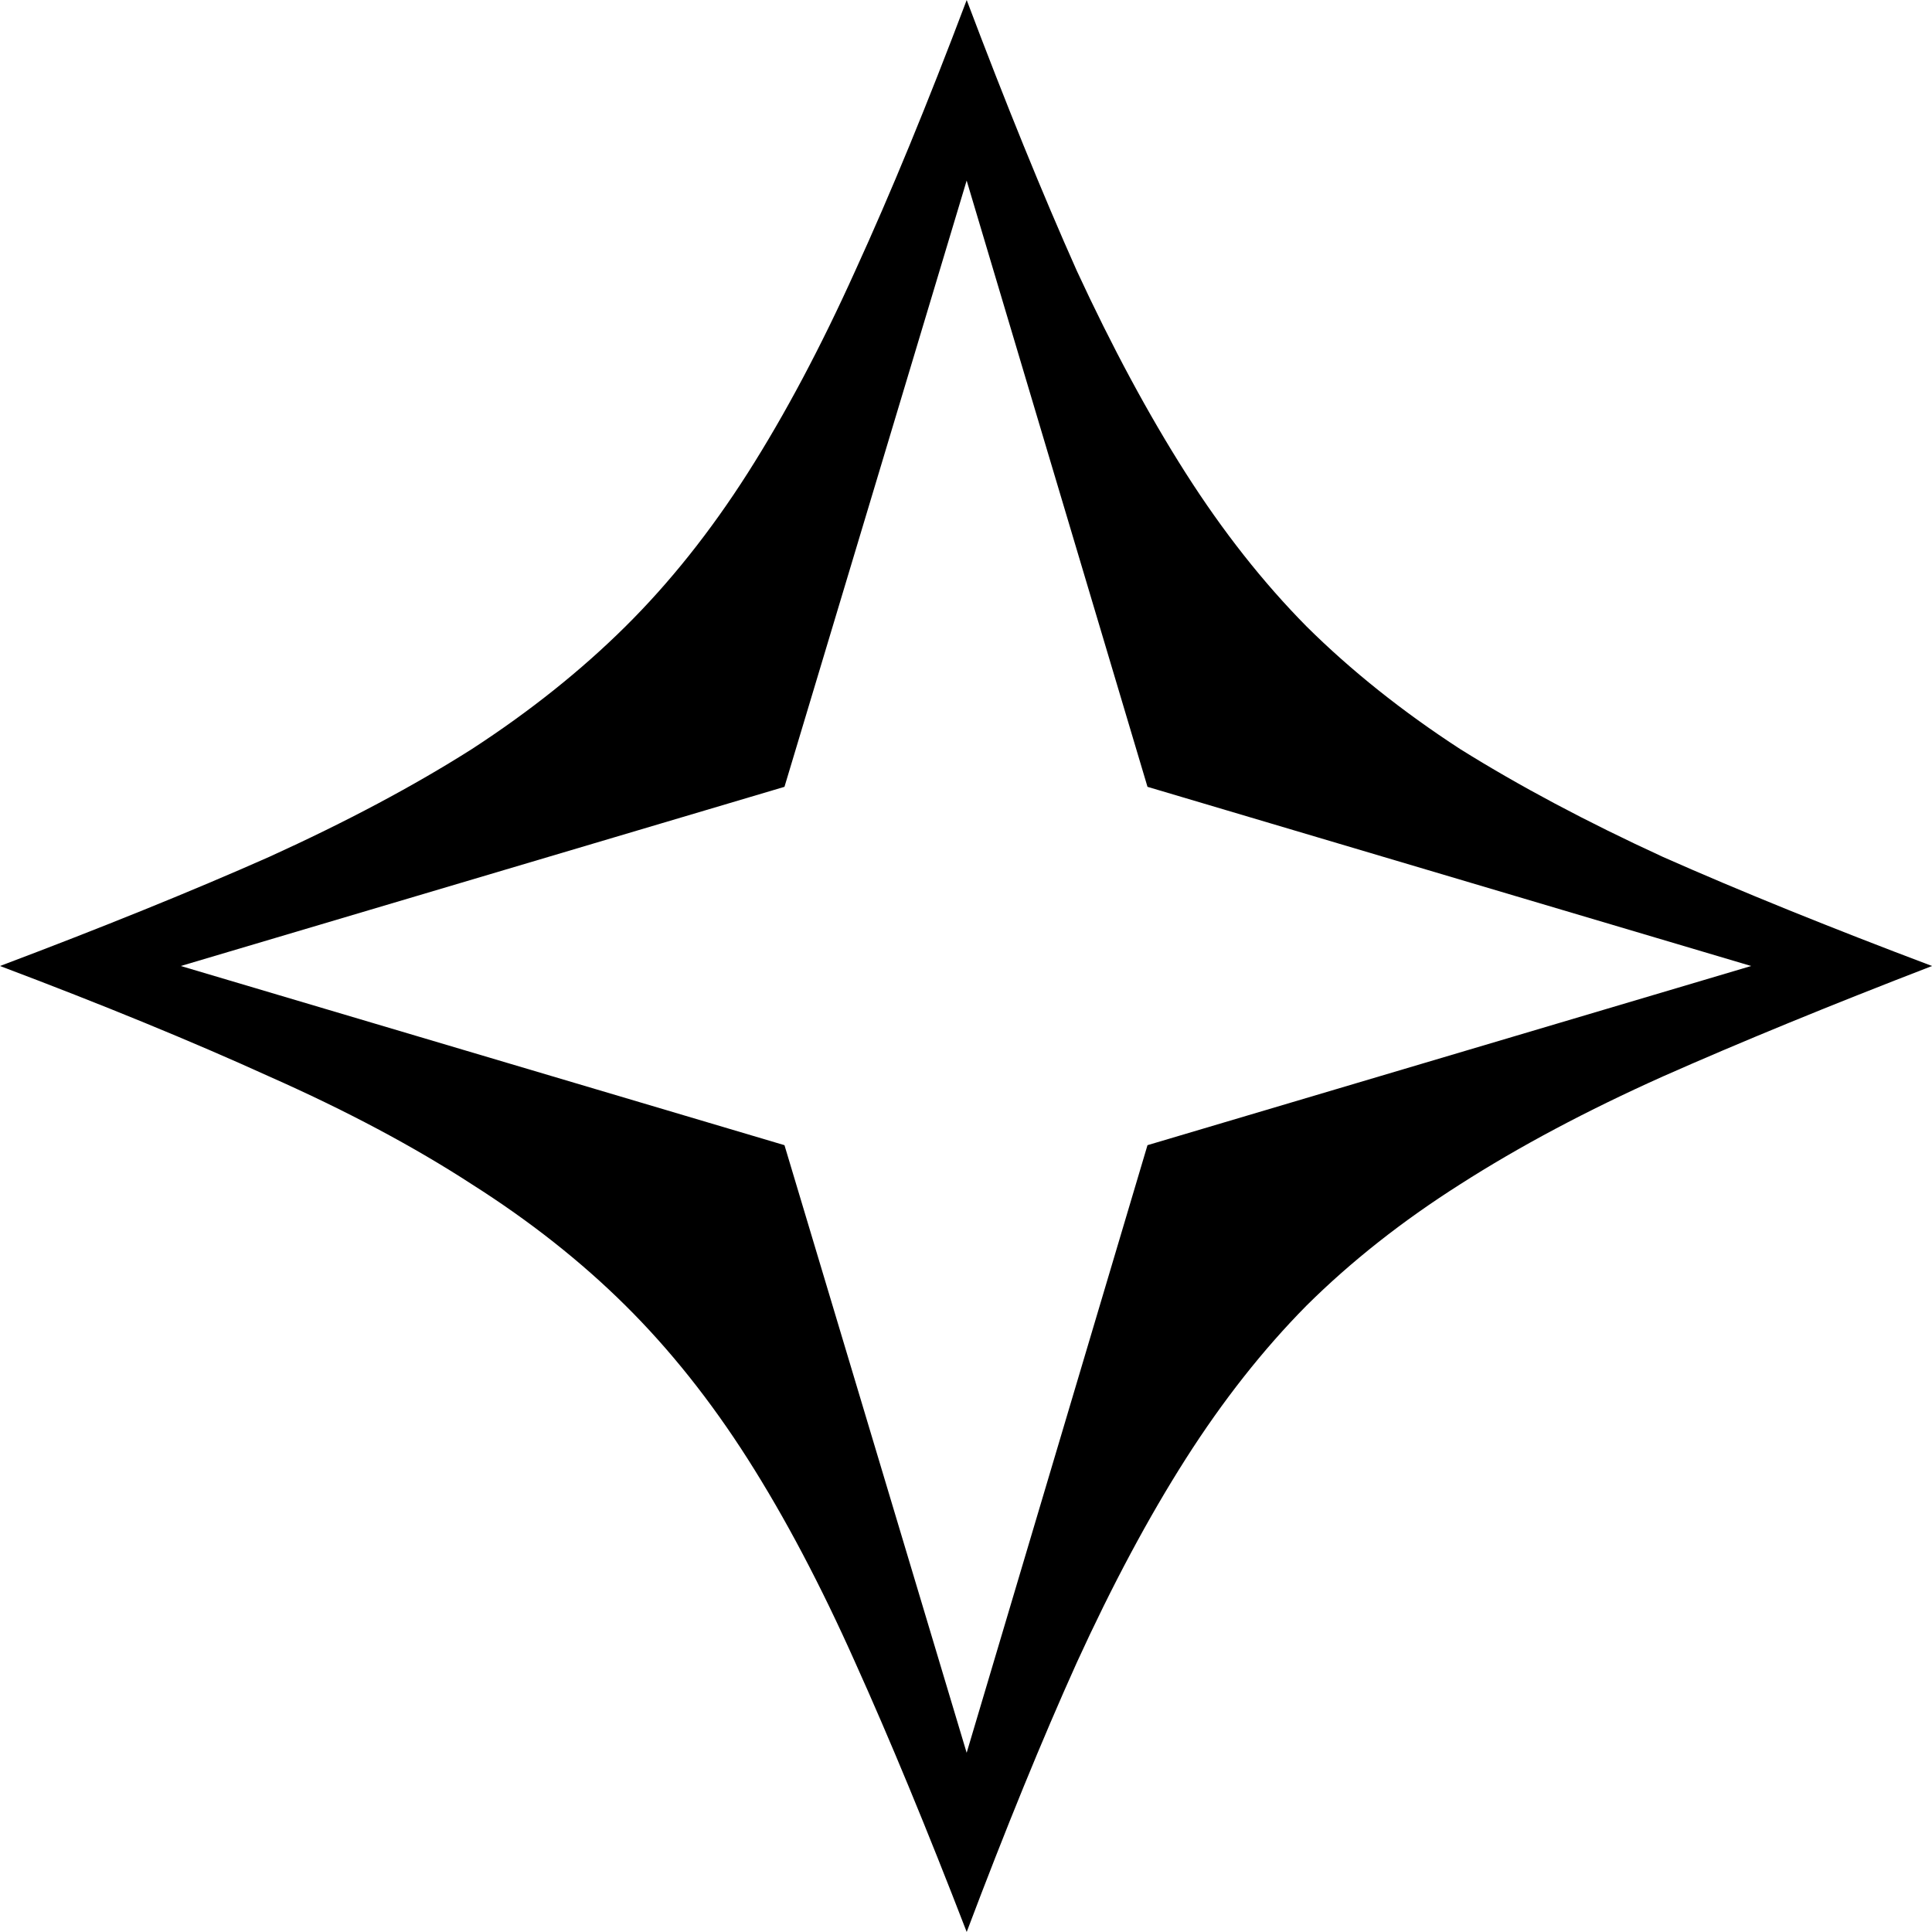 <svg version="1.1" viewBox="0 0 50 50" xmlns="http://www.w3.org/2000/svg">

<path d="m0 25q3.976-1.499 6.967-2.824 2.991-1.36 5.243-2.789 2.252-1.464 3.976-3.173 1.724-1.709 3.167-3.975 1.443-2.266 2.78-5.23 1.372-2.999 2.885-7.008 1.513 4.01 2.85 7.008 1.372 2.964 2.815 5.23 1.443 2.266 3.132 3.975 1.724 1.709 3.976 3.173 2.287 1.429 5.243 2.789 2.991 1.325 6.967 2.824-3.976 1.534-6.967 2.859-2.956 1.325-5.243 2.789-2.252 1.429-3.976 3.138-1.689 1.709-3.132 3.975t-2.815 5.265q-1.337 2.964-2.85 6.973-1.548-4.01-2.885-6.973-1.337-2.999-2.78-5.265-1.443-2.266-3.167-3.975-1.724-1.709-3.976-3.138-2.252-1.464-5.243-2.789-2.991-1.36-6.967-2.859zm29.697-4.637-4.68-15.69-4.715 15.69-15.623 4.637 15.623 4.637 4.715 15.725 4.68-15.725 15.623-4.637z"/>

</svg>
